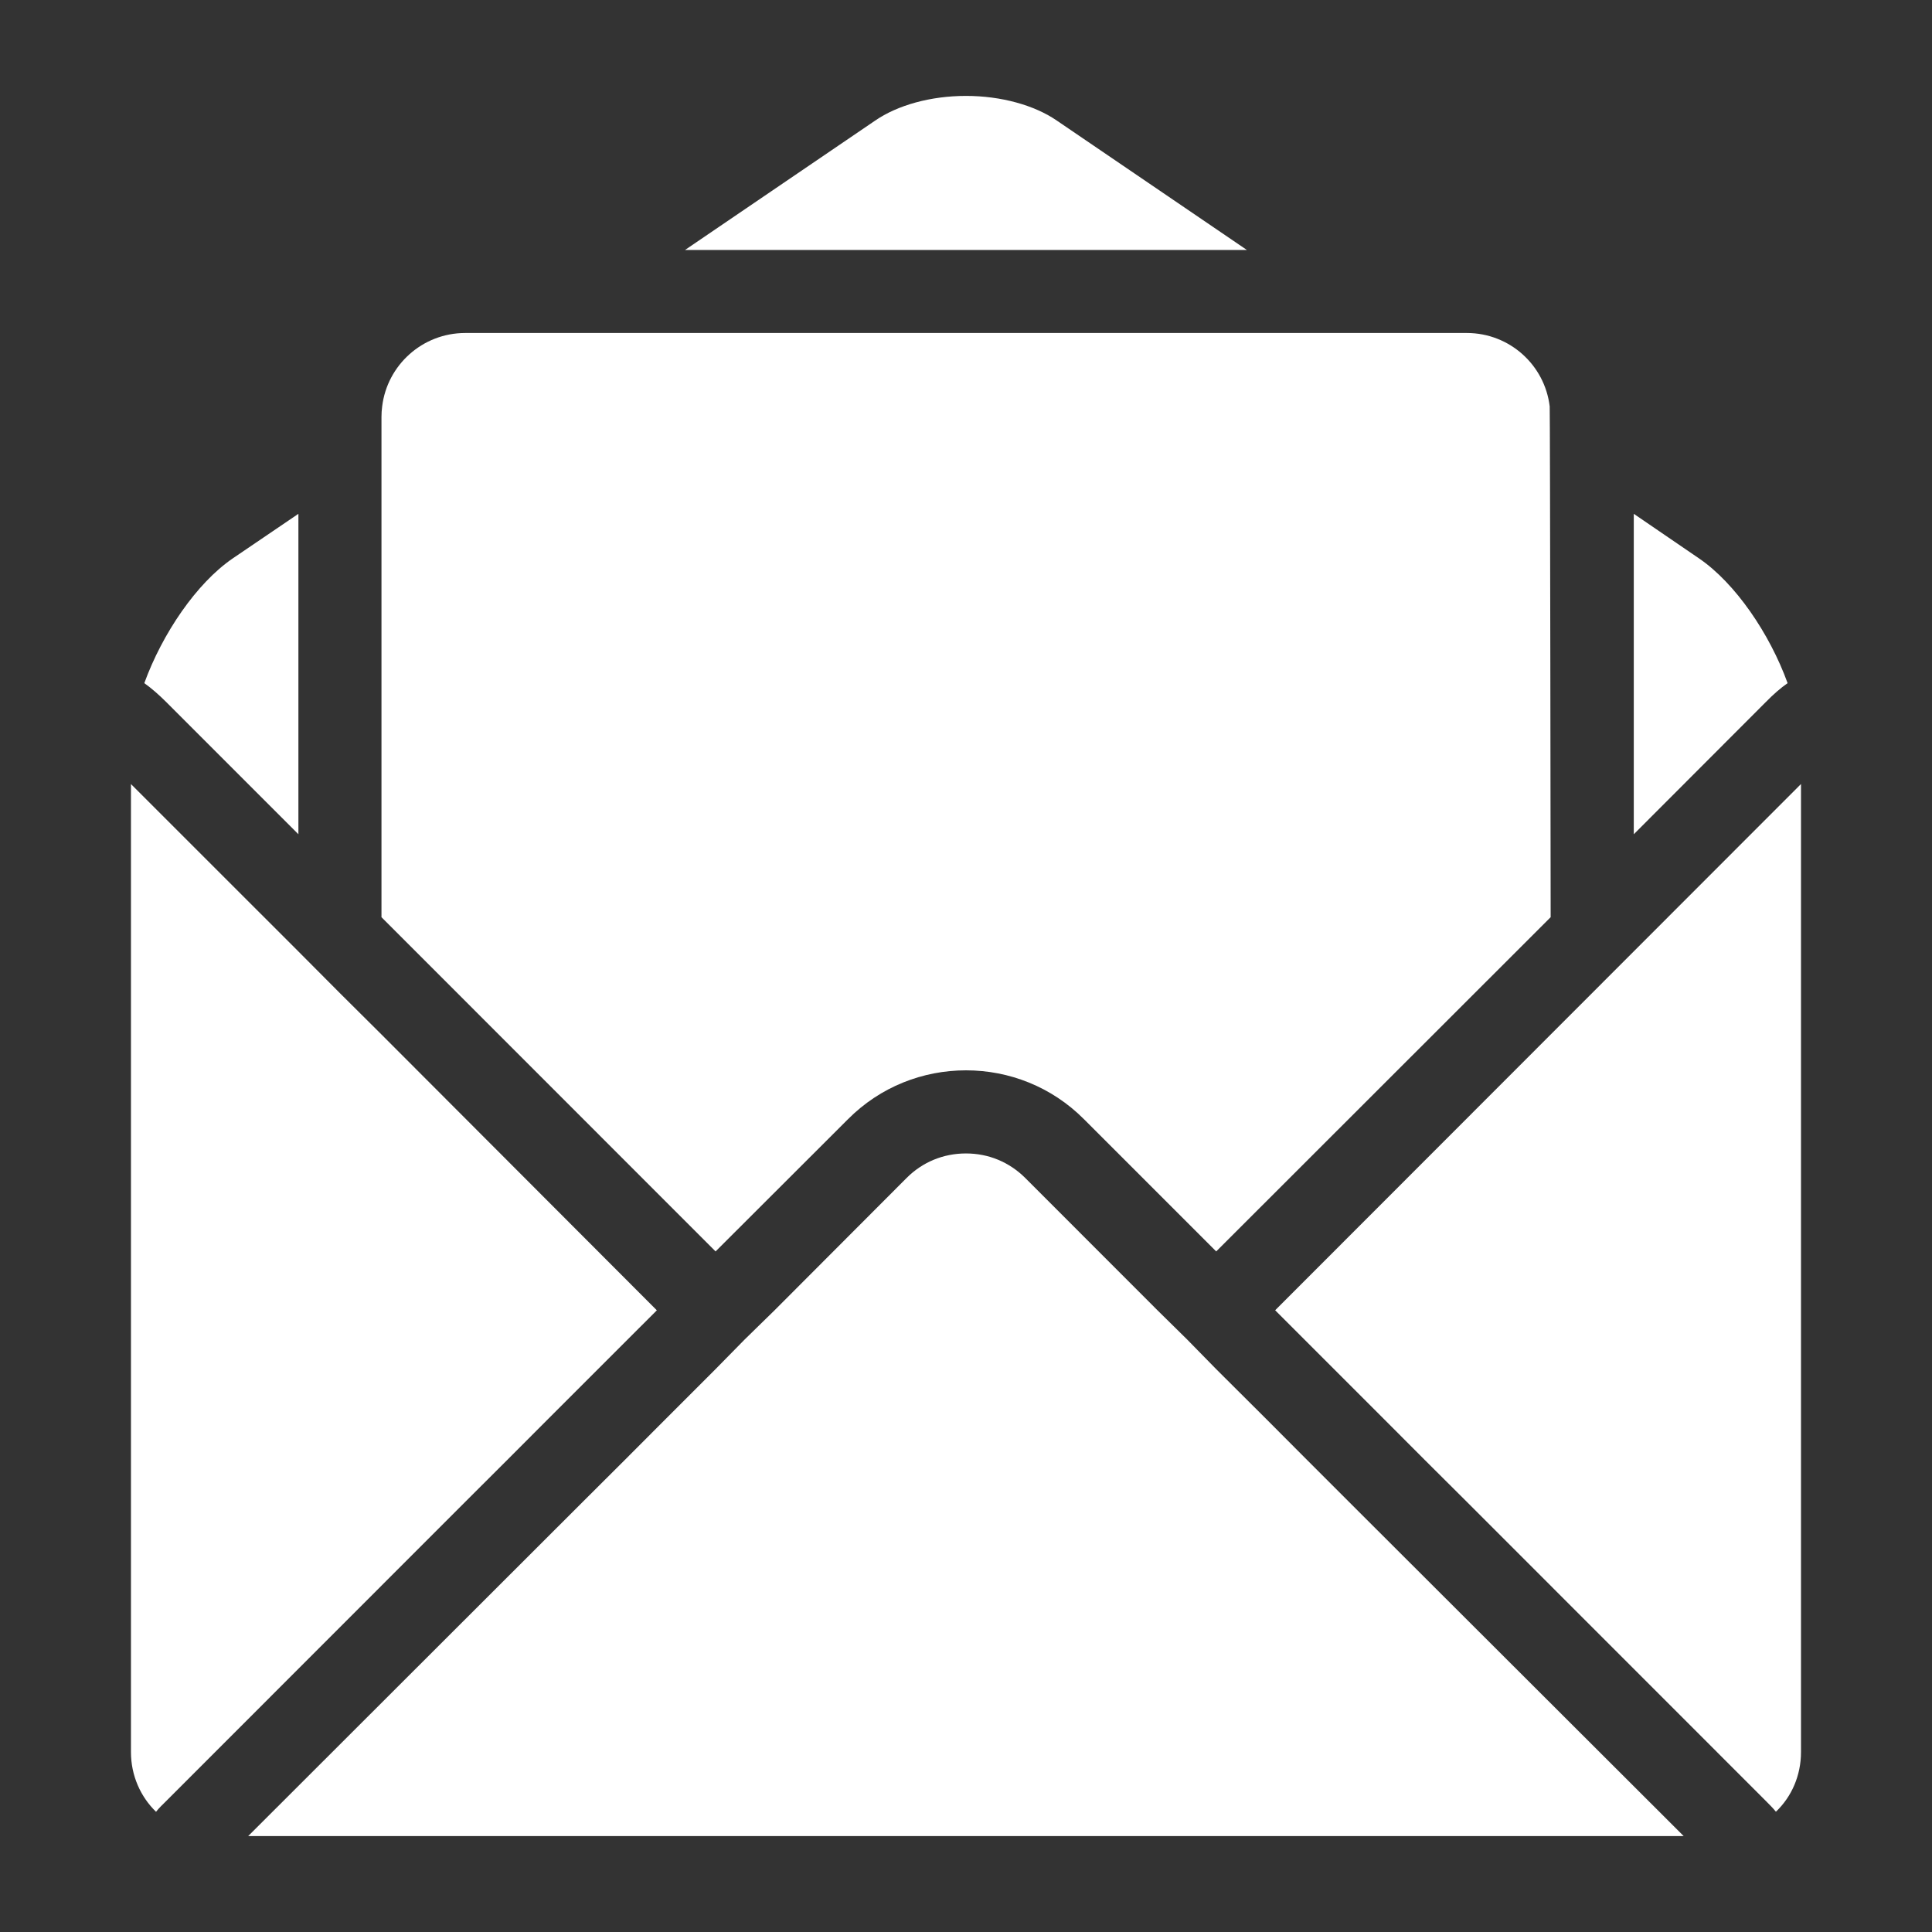 <?xml version="1.0" encoding="utf-8"?>
<!-- Generator: Adobe Illustrator 16.0.3, SVG Export Plug-In . SVG Version: 6.00 Build 0)  -->
<!DOCTYPE svg PUBLIC "-//W3C//DTD SVG 1.1//EN" "http://www.w3.org/Graphics/SVG/1.1/DTD/svg11.dtd">
<svg version="1.1" id="Ebene_1" xmlns="http://www.w3.org/2000/svg" xmlns:xlink="http://www.w3.org/1999/xlink" x="0px" y="0px"
	 width="42px" height="42px" viewBox="0 0 42 42" enable-background="new 0 0 42 42" xml:space="preserve">
<rect x="0" y="0" width="42" height="42" fill="#333333" stroke="none"/>
<g>
	<path fill="#FFFFFF" d="M18.433,24.332c0.705-0.709,1.632-1.064,2.567-1.064c0.934,0,1.861,0.355,2.566,1.064l2.873,2.873
		l7.271-7.266c0,0-0.012-11.031-0.021-11.104c-0.107-0.898-0.871-1.596-1.803-1.596H10.114c-0.931,0-1.697,0.698-1.806,1.596
		c-0.01,0.073-0.015,0.153-0.015,0.229v10.875l7.263,7.266L18.433,24.332z"/>
	<path fill="#FFFFFF" d="M38.861,14.851c-0.391-1.08-1.139-2.175-1.926-2.712l-1.418-0.969v6.966l2.871-2.875
		C38.551,15.095,38.705,14.959,38.861,14.851z"/>
	<path fill="#FFFFFF" d="M22.977,2.623C22.488,2.286,21.761,2.085,21,2.085c-0.765,0-1.487,0.2-1.977,0.538l-4.131,2.811h12.214
		L22.977,2.623z"/>
	<path fill="#FFFFFF" d="M6.487,18.136V11.17L5.06,12.139c-0.786,0.537-1.53,1.632-1.923,2.712c0.153,0.108,0.308,0.244,0.476,0.41
		L6.487,18.136z"/>
	<path fill="#FFFFFF" d="M27.721,28.484l2.359,2.359l0.896,0.898l0.91,0.906l6.502,6.504c0.082,0.082,0.152,0.152,0.219,0.234
		c0.34-0.324,0.545-0.785,0.545-1.297V17.044L27.721,28.484z"/>
	<path fill="#FFFFFF" d="M28.418,31.742l-0.895-0.898l-1.084-1.08l-0.633-0.646l-0.643-0.633l-2.875-2.877
		c-0.348-0.346-0.798-0.533-1.289-0.533c-0.492,0-0.946,0.188-1.29,0.533l-2.871,2.877l-0.648,0.633l-0.635,0.646l-1.08,1.08
		l-0.896,0.898l-0.909,0.906l-7.274,7.266h31.205l-7.277-7.266L28.418,31.742z"/>
	<path fill="#FFFFFF" d="M11.023,31.742l0.896-0.898l2.36-2.359l-5.986-5.996l-0.902-0.897l-0.904-0.908l-3.64-3.639V38.09
		c0,0.512,0.211,0.973,0.545,1.297c0.063-0.082,0.138-0.152,0.221-0.234l6.501-6.504L11.023,31.742z"/>
</g>
</svg>
